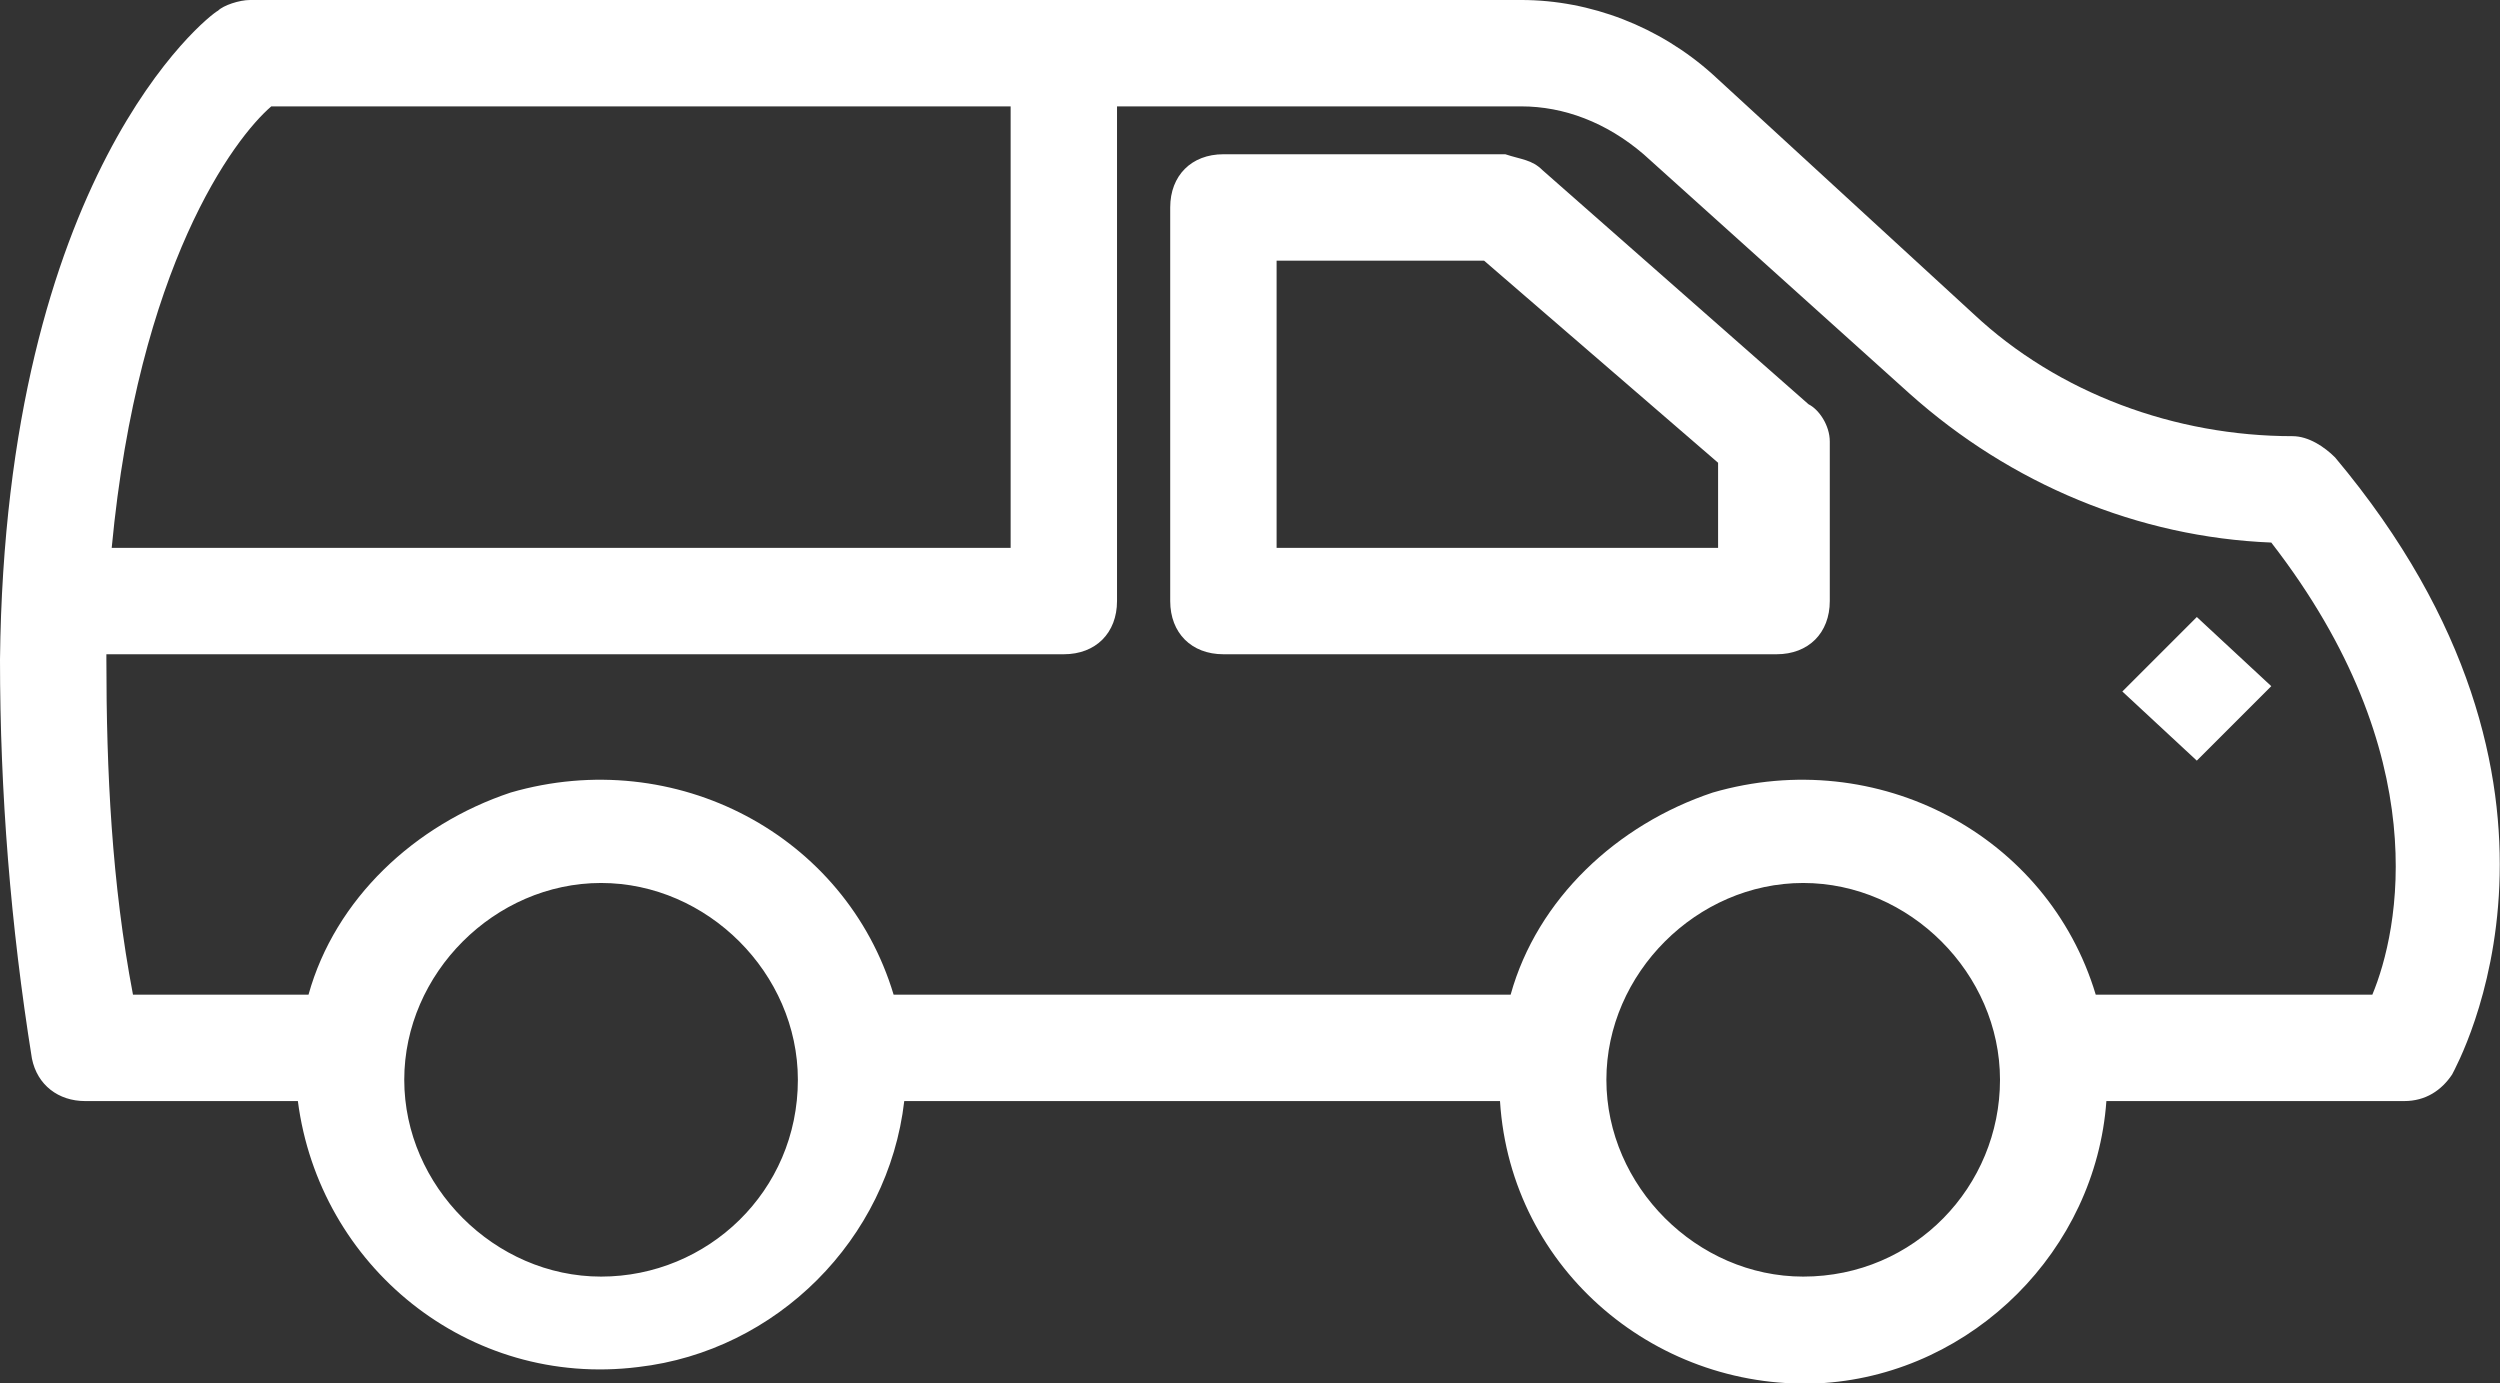 <?xml version="1.0" encoding="utf-8"?>
<!-- Generator: Adobe Illustrator 24.3.0, SVG Export Plug-In . SVG Version: 6.00 Build 0)  -->
<svg version="1.1" id="Calque_1" xmlns="http://www.w3.org/2000/svg" xmlns:xlink="http://www.w3.org/1999/xlink" x="0px" y="0px"
	 width="47px" height="26px" viewBox="0 0 47 26" style="enable-background:new 0 0 47 26;" xml:space="preserve">
<rect x="0" y="0" width="47" height="26" fill="#333333" stroke="none"/>
<style type="text/css">
	.st0{fill:#ffffff;}
</style>
<path class="st0" d="M41.3,11.6l1.4,1.3l-1.4,1.4L39.9,13L41.3,11.6z"/>
<path class="st0" d="M34,7.6l-5-4.4c-0.2-0.2-0.4-0.2-0.7-0.3H23c-0.6,0-1,0.4-1,1v7.4c0,0.6,0.4,1,1,1h10.4c0.6,0,1-0.4,1-1v-3
	C34.4,8,34.2,7.7,34,7.6z M32.3,10.3H24V4.9h3.9l4.4,3.8L32.3,10.3z"/>
<path class="st0" d="M43.9,8.6c-0.2-0.2-0.5-0.4-0.8-0.4c-2.2,0-4.4-0.8-6-2.3l-4.9-4.5c-1-0.9-2.3-1.4-3.6-1.4H4.7
	C4.5,0,4.2,0.1,4.1,0.2C3.9,0.3,0.1,3.3,0,12.4c0,2.5,0.2,5,0.6,7.5c0.1,0.5,0.5,0.8,1,0.8h4c0.4,3.1,3.2,5.4,6.4,5
	c2.6-0.3,4.7-2.4,5-5h11.2c0.2,3.2,3,5.5,6.1,5.3c2.8-0.2,5.1-2.5,5.3-5.3h5.6c0.4,0,0.7-0.2,0.9-0.5C46.2,20,49.1,14.8,43.9,8.6
	L43.9,8.6z M5.1,2H19v8.3H2.1C2.6,5,4.4,2.6,5.1,2z M11.3,24c-2,0-3.7-1.7-3.7-3.7s1.7-3.7,3.7-3.7c2,0,3.7,1.7,3.7,3.7
	C15,22.4,13.3,24,11.3,24z M33.9,24c-2,0-3.7-1.7-3.7-3.7c0-2,1.7-3.7,3.7-3.7c2,0,3.7,1.7,3.7,3.7C37.6,22.3,36,24,33.9,24z
	 M44.6,18.7h-5.2c-0.9-3-4.1-4.7-7.2-3.8c-1.8,0.6-3.3,2-3.8,3.8H16.8c-0.9-3-4.1-4.7-7.2-3.8c-1.8,0.6-3.3,2-3.8,3.8H2.5
	C2.1,16.6,2,14.5,2,12.4v-0.1h18c0.6,0,1-0.4,1-1V2h7.6c0.8,0,1.6,0.3,2.3,0.9l5,4.5c1.9,1.7,4.3,2.7,6.8,2.8
	C45.8,14.2,45.1,17.5,44.6,18.7L44.6,18.7z"/>
</svg>
